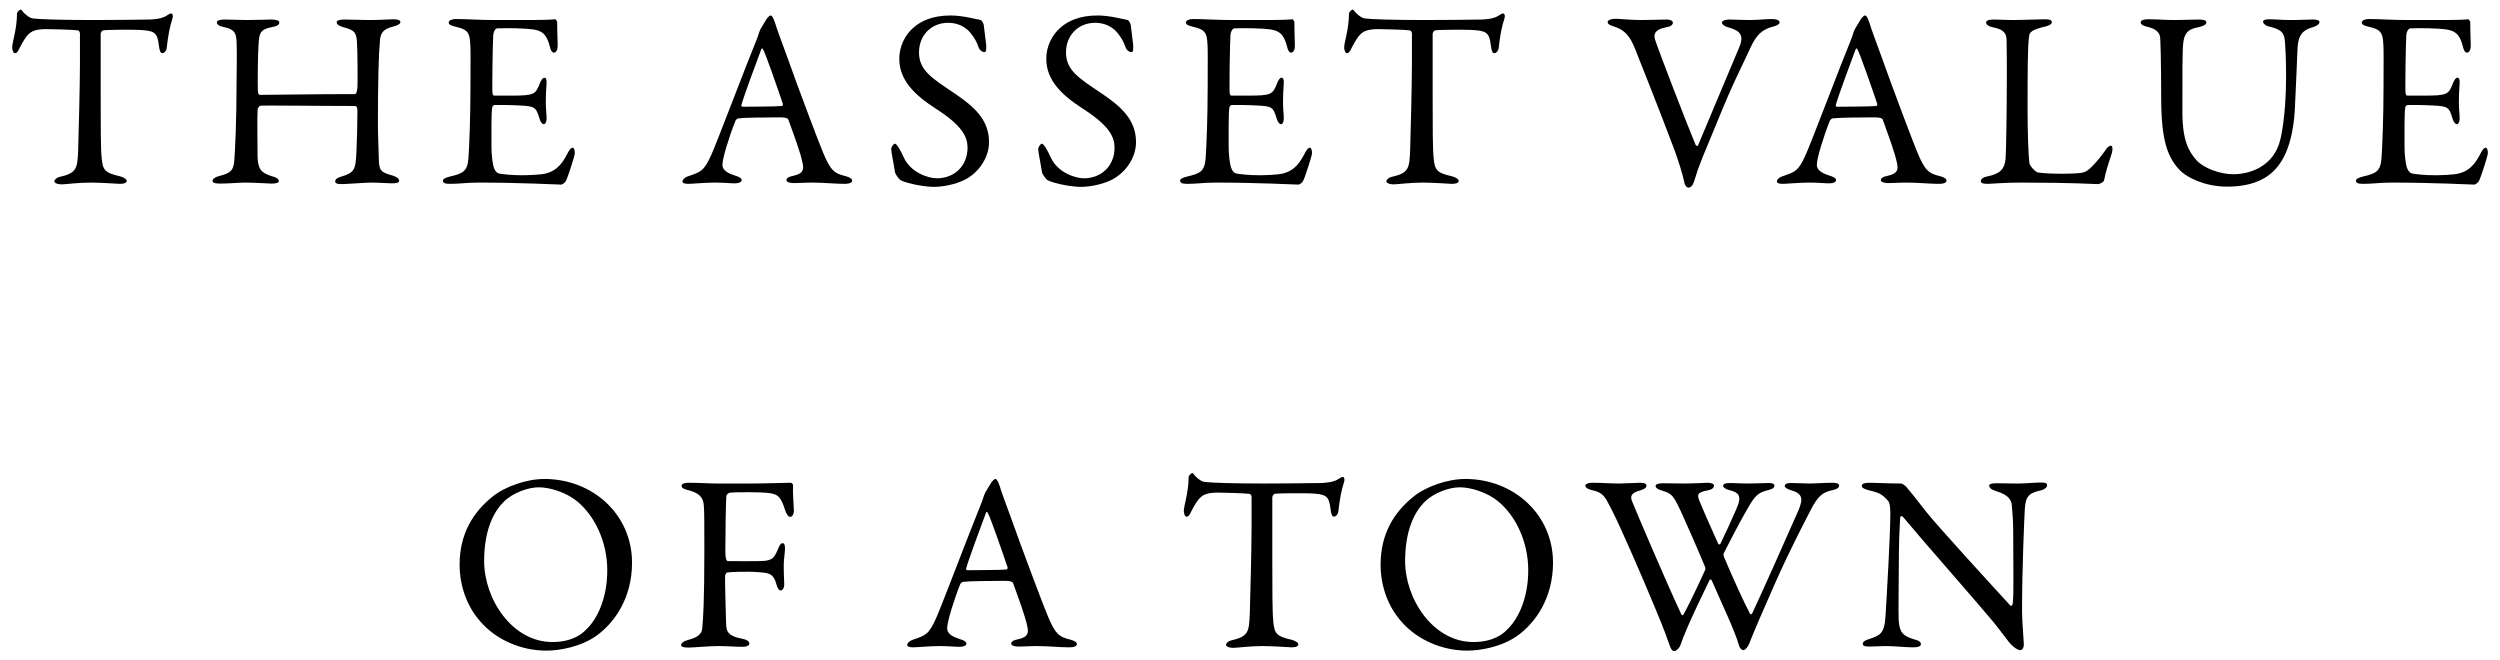 <svg width="178" height="47" viewBox="0 0 178 47" fill="none" xmlns="http://www.w3.org/2000/svg">
<path d="M132.558 34.588C132.558 34.444 132.738 34.372 133.152 34.372C133.548 34.372 134.43 34.426 135.348 34.426C135.456 34.426 135.618 34.552 135.726 34.66C135.996 34.984 136.446 35.524 137.148 36.442C137.958 37.468 141.918 41.788 143.124 43.102C143.232 43.21 143.304 43.03 143.304 42.976C143.394 42.4 143.34 40.456 143.34 37.864C143.34 37.252 143.304 36.622 143.25 36.064C143.232 35.686 143.106 35.254 142.116 34.966C141.756 34.858 141.63 34.714 141.63 34.57C141.63 34.444 141.882 34.408 142.098 34.408C142.566 34.408 143.07 34.426 143.646 34.426C144.294 34.426 144.87 34.354 145.338 34.354C145.644 34.354 145.752 34.408 145.752 34.552C145.752 34.66 145.644 34.822 145.32 34.912C144.546 35.092 144.222 35.254 144.168 36.226C144.132 36.874 143.97 40.42 143.97 43.516C143.97 44.272 144.096 45.622 144.096 45.91C144.096 46.09 144.006 46.288 143.844 46.288C143.592 46.288 143.196 45.928 143.034 45.712C142.728 45.334 142.404 44.866 141.918 44.272C140.226 42.256 137.112 38.746 135.492 36.802C135.42 36.712 135.294 36.748 135.294 36.838C135.276 37.324 135.222 37.828 135.204 39.232C135.204 40.852 135.15 43.624 135.186 44.182C135.258 45.01 135.456 45.28 136.32 45.532C136.698 45.622 136.77 45.748 136.77 45.856C136.77 46.036 136.536 46.09 136.194 46.09C135.672 46.09 134.916 46 134.268 46C133.872 46 133.404 46.036 133.098 46.036C132.846 46.036 132.63 46.018 132.63 45.838C132.63 45.694 132.81 45.586 132.99 45.532C133.836 45.244 134.178 45.172 134.25 43.84C134.34 42.382 134.592 38.062 134.592 36.568C134.592 35.92 134.502 35.758 134.466 35.704C133.962 35.11 133.764 35.092 132.954 34.876C132.756 34.822 132.558 34.732 132.558 34.588Z" fill="black"/>
<path d="M112.874 34.57C112.874 34.48 113.054 34.372 113.342 34.372C114.134 34.372 114.53 34.426 115.268 34.426C115.682 34.426 116.618 34.372 116.78 34.372C117.122 34.372 117.23 34.462 117.23 34.588C117.23 34.714 117.122 34.822 116.744 34.93C116.132 35.092 116.078 35.344 116.186 35.65C116.546 36.532 118.49 41.122 119.714 43.75C119.732 43.804 119.822 43.822 119.858 43.768C120.002 43.534 120.812 41.914 121.406 40.582C121.424 40.546 121.442 40.42 121.388 40.33C120.704 38.692 119.876 36.838 119.66 36.37C119.138 35.272 119.03 35.128 118.328 34.93C118.004 34.84 117.878 34.714 117.878 34.606C117.878 34.462 118.13 34.408 118.4 34.408C118.634 34.408 119.3 34.426 119.876 34.426C120.704 34.426 121.406 34.372 121.586 34.372C121.82 34.372 122.036 34.444 122.036 34.57C122.036 34.732 121.892 34.858 121.604 34.912C120.83 35.056 120.794 35.2 121.046 35.776C121.208 36.19 121.676 37.252 122.342 38.728C122.36 38.782 122.45 38.764 122.486 38.728C122.918 37.846 123.26 37.09 123.62 36.262C124.07 35.272 123.8 35.056 123.062 34.876C122.846 34.822 122.684 34.678 122.684 34.606C122.684 34.48 122.792 34.39 123.206 34.39C123.53 34.39 123.872 34.426 124.466 34.426C125.006 34.426 125.636 34.39 125.942 34.39C126.176 34.39 126.338 34.444 126.338 34.57C126.338 34.75 126.194 34.822 125.834 34.912C125.186 35.074 124.934 35.308 124.43 36.208C124.25 36.514 123.764 37.36 122.72 39.412C122.702 39.466 122.738 39.682 122.774 39.718C123.422 41.248 124.232 43.012 124.574 43.642C124.61 43.75 124.682 43.804 124.772 43.642C125.546 41.986 127.004 38.71 128.066 36.298C128.408 35.47 128.318 35.128 127.49 34.894C127.256 34.822 127.076 34.714 127.076 34.606C127.076 34.444 127.238 34.39 127.544 34.39C127.958 34.39 128.426 34.426 128.768 34.426C129.308 34.426 129.92 34.372 130.478 34.372C130.784 34.372 130.946 34.444 130.946 34.57C130.946 34.714 130.82 34.822 130.496 34.894C129.794 35.038 129.452 35.29 128.948 36.262C128.732 36.694 127.544 38.908 126.356 41.59C125.132 44.38 125.024 44.632 124.538 45.838C124.466 46.018 124.286 46.288 124.124 46.288C124.034 46.288 123.89 46.216 123.8 45.91C123.53 44.92 122.522 42.832 121.874 41.32C121.838 41.266 121.766 41.23 121.73 41.284C121.172 42.454 120.11 44.578 119.642 45.946C119.57 46.144 119.336 46.36 119.228 46.36C119.084 46.36 119.012 46.288 118.904 46.018C118.724 45.514 118.49 44.812 117.788 43.156C117.122 41.536 115.43 37.612 114.782 36.352C114.314 35.488 114.26 35.092 113.342 34.894C113.126 34.858 112.874 34.732 112.874 34.57Z" fill="black"/>
<path d="M104.329 34.102C107.785 34.102 110.575 36.64 110.575 40.06C110.575 42.58 109.333 44.344 108.019 45.28C106.885 46.072 105.391 46.324 104.473 46.324C102.637 46.324 100.891 45.532 99.793 44.272C98.839 43.21 98.299 41.752 98.299 40.204C98.299 37.99 99.271 36.46 100.639 35.362C101.521 34.642 103.069 34.102 104.329 34.102ZM103.933 34.696C103.177 34.696 102.079 35.092 101.449 35.722C100.657 36.496 100.045 37.846 100.045 39.952C100.045 42.634 102.025 45.712 104.905 45.712C106.399 45.712 107.083 45.064 107.281 44.848C108.001 44.2 108.811 42.742 108.811 40.6C108.811 38.638 107.965 36.748 106.633 35.668C105.895 35.074 104.761 34.696 103.933 34.696Z" fill="black"/>
<path d="M90.012 34.426C90.948 34.426 93.396 34.408 94.134 34.39C94.782 34.354 95.106 34.246 95.358 34.066C95.484 33.994 95.538 33.958 95.61 33.958C95.7 33.958 95.772 34.12 95.682 34.372C95.502 34.93 95.394 35.506 95.286 36.442C95.268 36.604 95.124 36.784 94.98 36.784C94.854 36.784 94.782 36.658 94.728 36.208C94.62 35.272 94.386 35.182 93.27 35.128C92.964 35.11 90.966 35.11 90.75 35.164C90.66 35.182 90.588 35.362 90.588 35.398C90.588 36.244 90.588 38.242 90.588 39.808C90.588 41.896 90.588 43.606 90.66 44.272C90.75 45.082 90.84 45.298 91.956 45.55C92.19 45.604 92.442 45.748 92.442 45.874C92.442 46.072 92.118 46.09 91.938 46.09C91.794 46.09 90.678 46 89.886 46C88.986 46 88.068 46.126 87.834 46.126C87.474 46.126 87.294 46.018 87.294 45.91C87.294 45.784 87.474 45.64 87.636 45.604C88.896 45.316 88.932 45.01 88.986 43.66C89.022 42.598 89.112 38.926 89.112 37.54C89.112 36.514 89.112 36.172 89.112 35.398C89.112 35.254 89.022 35.164 88.968 35.164C88.608 35.11 87.024 35.074 86.736 35.074C86.052 35.074 85.674 35.182 85.404 35.488C85.332 35.542 85.116 35.83 84.81 36.424C84.648 36.802 84.54 36.784 84.468 36.784C84.36 36.784 84.288 36.55 84.288 36.37C84.288 36.028 84.63 35.038 84.63 33.976C84.63 33.868 84.792 33.688 84.9 33.688C84.99 33.688 84.99 33.814 85.188 33.976C85.242 34.03 85.53 34.3 85.8 34.318C86.268 34.372 87.708 34.426 90.012 34.426Z" fill="black"/>
<path d="M70.878 34.102C70.95 34.102 71.022 34.174 71.166 34.57C71.31 35.056 71.616 35.866 71.958 36.802C72.894 39.43 74.244 42.994 74.55 43.732C75.144 45.208 75.432 45.352 76.242 45.55C76.53 45.64 76.674 45.73 76.674 45.856C76.674 45.982 76.548 46.09 76.098 46.09C75.504 46.09 74.622 46 73.83 46C73.254 46 73.002 46.036 72.552 46.036C72.102 46.036 71.994 45.91 71.994 45.82C71.994 45.73 72.102 45.586 72.426 45.532C73.29 45.352 73.218 44.992 73.146 44.614C73.002 43.876 72.552 42.688 72.138 41.536C72.12 41.464 72.048 41.356 71.526 41.356C70.536 41.356 68.952 41.374 68.574 41.428C68.502 41.428 68.412 41.518 68.376 41.572C67.908 42.742 67.44 44.272 67.44 44.722C67.44 44.938 67.512 45.244 68.322 45.496C68.628 45.586 68.808 45.694 68.808 45.82C68.808 46 68.538 46.054 68.304 46.054C67.998 46.054 67.548 46 66.882 46C66.216 46 65.28 46.09 65.01 46.09C64.686 46.09 64.596 46.018 64.596 45.91C64.596 45.802 64.722 45.64 64.992 45.55C65.892 45.244 66.126 45.19 66.648 44.02C67.062 43.102 69.114 37.666 69.87 35.83C69.978 35.578 69.996 35.47 70.032 35.362C70.05 35.308 70.086 35.2 70.158 35.056C70.266 34.876 70.464 34.534 70.59 34.336C70.716 34.192 70.788 34.102 70.878 34.102ZM71.688 40.546C71.706 40.546 71.76 40.456 71.742 40.402C71.436 39.484 70.5 36.784 70.338 36.532C70.284 36.424 70.248 36.406 70.194 36.532C69.87 37.396 68.934 39.916 68.79 40.474C68.772 40.546 68.808 40.6 68.88 40.6C69.6 40.582 71.094 40.6 71.688 40.546Z" fill="black"/>
<path d="M51.032 34.426H53.372C54.452 34.426 56.108 34.372 56.252 34.372C56.342 34.354 56.468 34.444 56.468 34.552C56.432 35.074 56.504 35.704 56.522 36.316C56.54 36.55 56.432 36.802 56.27 36.802C56.126 36.802 55.982 36.604 55.874 36.244C55.586 35.362 55.388 35.2 54.794 35.11C54.182 35.02 52.382 35.038 52.004 35.074C51.824 35.092 51.716 35.254 51.716 35.308C51.68 35.74 51.644 38.098 51.644 39.286C51.644 39.772 51.734 39.952 51.824 39.952C52.526 39.952 53.984 39.97 54.416 39.934C54.974 39.88 55.136 39.718 55.388 39.106C55.496 38.854 55.568 38.674 55.73 38.674C55.856 38.674 55.892 38.854 55.892 39.07C55.892 39.304 55.802 39.88 55.802 40.204C55.802 41.068 55.838 41.23 55.838 41.626C55.838 41.824 55.748 42.04 55.568 42.04C55.478 42.04 55.37 41.914 55.298 41.662C55.118 40.978 54.902 40.888 54.56 40.798C54.362 40.762 53.714 40.708 53.354 40.708C53.012 40.708 52.148 40.708 51.77 40.762C51.716 40.762 51.644 40.906 51.626 40.978C51.608 41.32 51.68 43.84 51.698 44.362C51.716 44.92 51.752 45.28 52.922 45.496C53.192 45.55 53.354 45.676 53.354 45.838C53.354 45.946 53.192 46.054 52.85 46.054C52.382 46.054 51.824 46 51.14 46C50.42 46 49.376 46.108 48.998 46.108C48.638 46.108 48.494 46.036 48.494 45.928C48.494 45.784 48.692 45.64 48.98 45.568C49.952 45.334 49.988 44.92 50.006 44.686C50.06 44.128 50.15 42.796 50.15 39.232C50.15 37.54 50.15 36.478 50.114 36.01C50.078 35.398 49.772 35.092 48.98 34.894C48.62 34.804 48.53 34.714 48.53 34.588C48.53 34.444 48.746 34.372 49.034 34.372C49.826 34.372 50.474 34.426 51.032 34.426Z" fill="black"/>
<path d="M38.755 34.102C42.211 34.102 45.001 36.64 45.001 40.06C45.001 42.58 43.759 44.344 42.445 45.28C41.311 46.072 39.817 46.324 38.899 46.324C37.063 46.324 35.317 45.532 34.219 44.272C33.265 43.21 32.725 41.752 32.725 40.204C32.725 37.99 33.697 36.46 35.065 35.362C35.947 34.642 37.495 34.102 38.755 34.102ZM38.359 34.696C37.603 34.696 36.505 35.092 35.875 35.722C35.083 36.496 34.471 37.846 34.471 39.952C34.471 42.634 36.451 45.712 39.331 45.712C40.825 45.712 41.509 45.064 41.707 44.848C42.427 44.2 43.237 42.742 43.237 40.6C43.237 38.638 42.391 36.748 41.059 35.668C40.321 35.074 39.187 34.696 38.359 34.696Z" fill="black"/>
<path d="M171.418 1.426H174.064C174.658 1.426 175.45 1.408 175.72 1.372C175.774 1.354 175.864 1.48 175.882 1.57C175.882 2.398 175.918 2.92 175.918 3.28C175.918 3.532 175.81 3.748 175.648 3.748C175.486 3.748 175.396 3.496 175.36 3.316C175.126 2.362 174.73 2.182 174.154 2.092C173.686 2.02 172.39 1.984 171.598 2.02C171.562 2.02 171.364 2.11 171.328 2.524C171.292 2.974 171.238 6.358 171.274 6.628C171.292 6.7 171.31 6.808 171.4 6.808H172.57C174.262 6.808 174.334 6.736 174.658 5.908C174.766 5.638 174.874 5.53 174.982 5.53C175.108 5.53 175.144 5.782 175.126 5.926C175.09 6.43 175.072 6.79 175.072 7.222C175.072 7.708 175.108 7.96 175.126 8.32C175.144 8.644 175.054 8.842 174.928 8.842C174.802 8.842 174.676 8.644 174.622 8.446C174.37 7.618 174.298 7.564 173.2 7.51C172.624 7.474 171.904 7.474 171.418 7.474C171.346 7.474 171.256 7.6 171.256 7.636C171.184 8.014 171.202 9.688 171.202 10.462C171.202 10.984 171.274 11.668 171.382 11.956C171.454 12.172 171.598 12.316 171.724 12.352C172.03 12.406 172.642 12.478 173.362 12.478C173.578 12.478 174.676 12.46 175.072 12.352C175.648 12.208 176.134 11.866 176.566 11.02C176.764 10.624 176.872 10.516 176.98 10.516C177.106 10.516 177.16 10.804 177.124 11.002C177.106 11.146 176.602 12.766 176.476 12.928C176.422 13 176.26 13.144 176.17 13.144C175.972 13.144 173.254 13 170.32 13C169.366 13 168.97 13.09 168.286 13.09C167.944 13.09 167.746 13.054 167.746 12.856C167.746 12.73 167.962 12.64 168.25 12.568C169.15 12.352 169.492 12.226 169.564 11.254C169.618 10.498 169.708 8.374 169.708 6.142C169.708 4 169.726 3.622 169.69 3.1C169.654 2.308 169.474 2.092 168.682 1.912C168.304 1.822 168.16 1.75 168.16 1.606C168.16 1.444 168.412 1.354 168.664 1.354C169.51 1.354 170.212 1.426 171.418 1.426Z" fill="black"/>
<path d="M152.418 1.588C152.418 1.444 152.652 1.372 152.94 1.372C153.696 1.372 154.128 1.426 154.794 1.426C155.46 1.426 156.144 1.39 156.54 1.39C156.882 1.39 157.098 1.444 157.098 1.588C157.098 1.732 156.9 1.858 156.558 1.93C155.91 2.056 155.568 2.236 155.46 2.956C155.37 3.55 155.388 5.422 155.388 7.978C155.388 10.012 155.838 10.786 156.396 11.416C156.9 11.974 158.07 12.406 159.006 12.406C160.176 12.406 161.922 11.866 162.372 9.886C162.588 8.932 162.768 7.42 162.768 5.368C162.768 4.198 162.714 3.262 162.696 3.046C162.642 2.362 162.516 2.11 161.508 1.876C161.328 1.84 161.13 1.678 161.13 1.552C161.13 1.444 161.238 1.372 161.544 1.372C161.994 1.372 162.498 1.426 163.074 1.426C163.812 1.426 164.19 1.39 164.694 1.39C164.982 1.39 165.144 1.444 165.144 1.588C165.144 1.696 165 1.822 164.748 1.912C163.974 2.128 163.614 2.434 163.578 3.568C163.56 4.342 163.452 6.34 163.416 7.276C163.326 10.408 162.462 11.992 161.166 12.712C160.338 13.18 159.366 13.288 158.574 13.288C156.954 13.288 155.748 12.622 155.316 12.226C154.308 11.272 153.876 9.958 153.876 6.934C153.876 4.342 153.822 2.902 153.804 2.668C153.768 2.326 153.516 2.038 152.832 1.894C152.616 1.84 152.418 1.75 152.418 1.588Z" fill="black"/>
<path d="M141.411 1.606C141.411 1.48 141.555 1.39 141.951 1.39C142.437 1.39 142.761 1.426 143.283 1.426C143.985 1.426 145.209 1.372 145.641 1.372C145.965 1.372 146.091 1.444 146.091 1.57C146.091 1.696 145.947 1.804 145.677 1.876C144.633 2.11 144.507 2.308 144.471 2.578C144.363 3.388 144.363 5.206 144.363 7.87C144.363 9.274 144.417 11.002 144.489 11.596C144.525 11.848 144.957 12.262 145.101 12.28C145.569 12.352 146.235 12.37 146.829 12.37C147.333 12.37 147.837 12.352 148.107 12.316C148.251 12.298 148.467 12.298 148.827 11.974C149.079 11.722 149.367 11.452 149.853 10.768C150.051 10.444 150.213 10.372 150.303 10.372C150.393 10.372 150.447 10.57 150.375 10.858C150.087 11.74 149.961 12.118 149.817 12.802C149.799 13 149.457 13.108 149.385 13.108C149.169 13.108 147.531 13 143.877 13C142.653 13 141.807 13.09 141.555 13.09C141.213 13.09 141.033 13.054 141.033 12.892C141.033 12.766 141.177 12.622 141.465 12.568C142.455 12.37 142.707 12.028 142.797 11.326C142.833 10.876 142.887 8.014 142.887 5.404C142.887 4.684 142.887 3.442 142.869 2.848C142.851 2.452 142.761 2.11 141.915 1.948C141.555 1.876 141.411 1.732 141.411 1.606Z" fill="black"/>
<path d="M132.797 1.102C132.869 1.102 132.941 1.174 133.085 1.57C133.229 2.056 133.535 2.866 133.877 3.802C134.813 6.43 136.163 9.994 136.469 10.732C137.063 12.208 137.351 12.352 138.161 12.55C138.449 12.64 138.593 12.73 138.593 12.856C138.593 12.982 138.467 13.09 138.017 13.09C137.423 13.09 136.541 13 135.749 13C135.173 13 134.921 13.036 134.471 13.036C134.021 13.036 133.913 12.91 133.913 12.82C133.913 12.73 134.021 12.586 134.345 12.532C135.209 12.352 135.137 11.992 135.065 11.614C134.921 10.876 134.471 9.688 134.057 8.536C134.039 8.464 133.967 8.356 133.445 8.356C132.455 8.356 130.871 8.374 130.493 8.428C130.421 8.428 130.331 8.518 130.295 8.572C129.827 9.742 129.359 11.272 129.359 11.722C129.359 11.938 129.431 12.244 130.241 12.496C130.547 12.586 130.727 12.694 130.727 12.82C130.727 13 130.457 13.054 130.223 13.054C129.917 13.054 129.467 13 128.801 13C128.135 13 127.199 13.09 126.929 13.09C126.605 13.09 126.515 13.018 126.515 12.91C126.515 12.802 126.641 12.64 126.911 12.55C127.811 12.244 128.045 12.19 128.567 11.02C128.981 10.102 131.033 4.666 131.789 2.83C131.897 2.578 131.915 2.47 131.951 2.362C131.969 2.308 132.005 2.2 132.077 2.056C132.185 1.876 132.383 1.534 132.509 1.336C132.635 1.192 132.707 1.102 132.797 1.102ZM133.607 7.546C133.625 7.546 133.679 7.456 133.661 7.402C133.355 6.484 132.419 3.784 132.257 3.532C132.203 3.424 132.167 3.406 132.113 3.532C131.789 4.396 130.853 6.916 130.709 7.474C130.691 7.546 130.727 7.6 130.799 7.6C131.519 7.582 133.013 7.6 133.607 7.546Z" fill="black"/>
<path d="M114.465 1.57C114.465 1.426 114.735 1.336 115.005 1.336C115.365 1.336 116.013 1.426 116.895 1.426C117.525 1.426 118.263 1.39 118.677 1.39C118.911 1.39 119.109 1.48 119.109 1.606C119.109 1.732 119.019 1.876 118.677 1.93C117.723 2.11 117.759 2.506 117.831 2.794C118.137 3.73 120.081 8.77 120.729 10.318C120.765 10.354 120.855 10.462 120.909 10.336C121.053 9.958 123.015 5.332 123.825 3.388C124.257 2.38 123.771 2.164 122.997 1.93C122.745 1.858 122.601 1.714 122.601 1.606C122.601 1.48 122.835 1.39 123.123 1.39C123.537 1.39 123.951 1.426 124.563 1.426C125.085 1.426 125.805 1.354 126.183 1.354C126.435 1.354 126.705 1.426 126.705 1.588C126.705 1.732 126.489 1.84 126.237 1.894C125.445 2.092 125.049 2.524 124.671 3.316C123.843 5.116 123.393 5.89 122.295 8.608C121.251 11.146 121.017 11.596 120.603 12.964C120.531 13.162 120.405 13.36 120.225 13.36C120.117 13.36 119.973 13.234 119.937 13.036C119.829 12.514 119.523 11.416 119.001 10.102C118.389 8.464 116.679 4.108 116.409 3.46C116.049 2.56 115.671 2.11 114.879 1.876C114.663 1.804 114.465 1.732 114.465 1.57Z" fill="black"/>
<path d="M101.429 1.426C102.365 1.426 104.813 1.408 105.551 1.39C106.199 1.354 106.523 1.246 106.775 1.066C106.901 0.994 106.955 0.958 107.027 0.958C107.117 0.958 107.189 1.12 107.099 1.372C106.919 1.93 106.811 2.506 106.703 3.442C106.685 3.604 106.541 3.784 106.397 3.784C106.271 3.784 106.199 3.658 106.145 3.208C106.037 2.272 105.803 2.182 104.687 2.128C104.381 2.11 102.383 2.11 102.167 2.164C102.077 2.182 102.005 2.362 102.005 2.398C102.005 3.244 102.005 5.242 102.005 6.808C102.005 8.896 102.005 10.606 102.077 11.272C102.167 12.082 102.257 12.298 103.373 12.55C103.607 12.604 103.859 12.748 103.859 12.874C103.859 13.072 103.535 13.09 103.355 13.09C103.211 13.09 102.095 13 101.303 13C100.403 13 99.485 13.126 99.251 13.126C98.891 13.126 98.711 13.018 98.711 12.91C98.711 12.784 98.891 12.64 99.053 12.604C100.313 12.316 100.349 12.01 100.403 10.66C100.439 9.598 100.529 5.926 100.529 4.54C100.529 3.514 100.529 3.172 100.529 2.398C100.529 2.254 100.439 2.164 100.385 2.164C100.025 2.11 98.441 2.074 98.153 2.074C97.469 2.074 97.091 2.182 96.821 2.488C96.749 2.542 96.533 2.83 96.227 3.424C96.065 3.802 95.957 3.784 95.885 3.784C95.777 3.784 95.705 3.55 95.705 3.37C95.705 3.028 96.047 2.038 96.047 0.976C96.047 0.868 96.209 0.688 96.317 0.688C96.407 0.688 96.407 0.814 96.605 0.976C96.659 1.03 96.947 1.3 97.217 1.318C97.685 1.372 99.125 1.426 101.429 1.426Z" fill="black"/>
<path d="M87.697 1.426H90.343C90.937 1.426 91.729 1.408 91.999 1.372C92.053 1.354 92.143 1.48 92.161 1.57C92.161 2.398 92.197 2.92 92.197 3.28C92.197 3.532 92.089 3.748 91.927 3.748C91.765 3.748 91.675 3.496 91.639 3.316C91.405 2.362 91.009 2.182 90.433 2.092C89.965 2.02 88.669 1.984 87.877 2.02C87.841 2.02 87.643 2.11 87.607 2.524C87.571 2.974 87.517 6.358 87.553 6.628C87.571 6.7 87.589 6.808 87.679 6.808H88.849C90.541 6.808 90.613 6.736 90.937 5.908C91.045 5.638 91.153 5.53 91.261 5.53C91.387 5.53 91.423 5.782 91.405 5.926C91.369 6.43 91.351 6.79 91.351 7.222C91.351 7.708 91.387 7.96 91.405 8.32C91.423 8.644 91.333 8.842 91.207 8.842C91.081 8.842 90.955 8.644 90.901 8.446C90.649 7.618 90.577 7.564 89.479 7.51C88.903 7.474 88.183 7.474 87.697 7.474C87.625 7.474 87.535 7.6 87.535 7.636C87.463 8.014 87.481 9.688 87.481 10.462C87.481 10.984 87.553 11.668 87.661 11.956C87.733 12.172 87.877 12.316 88.003 12.352C88.309 12.406 88.921 12.478 89.641 12.478C89.857 12.478 90.955 12.46 91.351 12.352C91.927 12.208 92.413 11.866 92.845 11.02C93.043 10.624 93.151 10.516 93.259 10.516C93.385 10.516 93.439 10.804 93.403 11.002C93.385 11.146 92.881 12.766 92.755 12.928C92.701 13 92.539 13.144 92.449 13.144C92.251 13.144 89.533 13 86.599 13C85.645 13 85.249 13.09 84.565 13.09C84.223 13.09 84.025 13.054 84.025 12.856C84.025 12.73 84.241 12.64 84.529 12.568C85.429 12.352 85.771 12.226 85.843 11.254C85.897 10.498 85.987 8.374 85.987 6.142C85.987 4 86.005 3.622 85.969 3.1C85.933 2.308 85.753 2.092 84.961 1.912C84.583 1.822 84.439 1.75 84.439 1.606C84.439 1.444 84.691 1.354 84.943 1.354C85.789 1.354 86.491 1.426 87.697 1.426Z" fill="black"/>
<path d="M78.149 1.102C79.031 1.102 79.967 1.372 80.291 1.426C80.399 1.462 80.507 1.732 80.507 1.768C80.543 2.11 80.687 3.154 80.687 3.226C80.687 3.532 80.687 3.712 80.561 3.712C80.417 3.712 80.201 3.586 80.129 3.334C79.913 2.686 79.427 2.146 79.247 2.038C78.923 1.786 78.491 1.624 77.969 1.624C76.763 1.624 75.899 2.524 75.899 3.73C75.899 5.008 76.817 5.566 78.401 6.628C79.787 7.564 80.885 8.5 80.885 10.12C80.885 11.02 80.381 12.028 79.409 12.658C78.833 13.036 77.771 13.306 76.961 13.306C76.385 13.306 75.161 13.108 74.603 12.838C74.423 12.73 74.189 12.334 74.189 12.262C74.099 11.65 73.919 10.858 73.919 10.57C73.919 10.498 74.099 10.228 74.171 10.228C74.315 10.228 74.585 10.696 74.837 11.254C75.305 12.244 76.493 12.694 77.177 12.694C78.419 12.694 79.355 11.812 79.355 10.516C79.355 9.76 78.995 8.95 77.105 7.744C75.575 6.754 74.495 5.71 74.495 4.18C74.495 3.334 74.873 2.524 75.485 1.984C76.043 1.48 76.889 1.102 78.149 1.102Z" fill="black"/>
<path d="M67.683 1.102C68.565 1.102 69.501 1.372 69.825 1.426C69.933 1.462 70.041 1.732 70.041 1.768C70.077 2.11 70.221 3.154 70.221 3.226C70.221 3.532 70.221 3.712 70.095 3.712C69.951 3.712 69.735 3.586 69.663 3.334C69.447 2.686 68.961 2.146 68.781 2.038C68.457 1.786 68.025 1.624 67.503 1.624C66.297 1.624 65.433 2.524 65.433 3.73C65.433 5.008 66.351 5.566 67.935 6.628C69.321 7.564 70.419 8.5 70.419 10.12C70.419 11.02 69.915 12.028 68.943 12.658C68.367 13.036 67.305 13.306 66.495 13.306C65.919 13.306 64.695 13.108 64.137 12.838C63.957 12.73 63.723 12.334 63.723 12.262C63.633 11.65 63.453 10.858 63.453 10.57C63.453 10.498 63.633 10.228 63.705 10.228C63.849 10.228 64.119 10.696 64.371 11.254C64.839 12.244 66.027 12.694 66.711 12.694C67.953 12.694 68.889 11.812 68.889 10.516C68.889 9.76 68.529 8.95 66.639 7.744C65.109 6.754 64.029 5.71 64.029 4.18C64.029 3.334 64.407 2.524 65.019 1.984C65.577 1.48 66.423 1.102 67.683 1.102Z" fill="black"/>
<path d="M54.877 1.102C54.949 1.102 55.021 1.174 55.165 1.57C55.309 2.056 55.615 2.866 55.957 3.802C56.893 6.43 58.243 9.994 58.549 10.732C59.143 12.208 59.431 12.352 60.241 12.55C60.529 12.64 60.673 12.73 60.673 12.856C60.673 12.982 60.547 13.09 60.097 13.09C59.503 13.09 58.621 13 57.829 13C57.253 13 57.001 13.036 56.551 13.036C56.101 13.036 55.993 12.91 55.993 12.82C55.993 12.73 56.101 12.586 56.425 12.532C57.289 12.352 57.217 11.992 57.145 11.614C57.001 10.876 56.551 9.688 56.137 8.536C56.119 8.464 56.047 8.356 55.525 8.356C54.535 8.356 52.951 8.374 52.573 8.428C52.501 8.428 52.411 8.518 52.375 8.572C51.907 9.742 51.439 11.272 51.439 11.722C51.439 11.938 51.511 12.244 52.321 12.496C52.627 12.586 52.807 12.694 52.807 12.82C52.807 13 52.537 13.054 52.303 13.054C51.997 13.054 51.547 13 50.881 13C50.215 13 49.279 13.09 49.009 13.09C48.685 13.09 48.595 13.018 48.595 12.91C48.595 12.802 48.721 12.64 48.991 12.55C49.891 12.244 50.125 12.19 50.647 11.02C51.061 10.102 53.113 4.666 53.869 2.83C53.977 2.578 53.995 2.47 54.031 2.362C54.049 2.308 54.085 2.2 54.157 2.056C54.265 1.876 54.463 1.534 54.589 1.336C54.715 1.192 54.787 1.102 54.877 1.102ZM55.687 7.546C55.705 7.546 55.759 7.456 55.741 7.402C55.435 6.484 54.499 3.784 54.337 3.532C54.283 3.424 54.247 3.406 54.193 3.532C53.869 4.396 52.933 6.916 52.789 7.474C52.771 7.546 52.807 7.6 52.879 7.6C53.599 7.582 55.093 7.6 55.687 7.546Z" fill="black"/>
<path d="M35.208 1.426H37.854C38.448 1.426 39.24 1.408 39.51 1.372C39.564 1.354 39.654 1.48 39.672 1.57C39.672 2.398 39.708 2.92 39.708 3.28C39.708 3.532 39.6 3.748 39.438 3.748C39.276 3.748 39.186 3.496 39.15 3.316C38.916 2.362 38.52 2.182 37.944 2.092C37.476 2.02 36.18 1.984 35.388 2.02C35.352 2.02 35.154 2.11 35.118 2.524C35.082 2.974 35.028 6.358 35.064 6.628C35.082 6.7 35.1 6.808 35.19 6.808H36.36C38.052 6.808 38.124 6.736 38.448 5.908C38.556 5.638 38.664 5.53 38.772 5.53C38.898 5.53 38.934 5.782 38.916 5.926C38.88 6.43 38.862 6.79 38.862 7.222C38.862 7.708 38.898 7.96 38.916 8.32C38.934 8.644 38.844 8.842 38.718 8.842C38.592 8.842 38.466 8.644 38.412 8.446C38.16 7.618 38.088 7.564 36.99 7.51C36.414 7.474 35.694 7.474 35.208 7.474C35.136 7.474 35.046 7.6 35.046 7.636C34.974 8.014 34.992 9.688 34.992 10.462C34.992 10.984 35.064 11.668 35.172 11.956C35.244 12.172 35.388 12.316 35.514 12.352C35.82 12.406 36.432 12.478 37.152 12.478C37.368 12.478 38.466 12.46 38.862 12.352C39.438 12.208 39.924 11.866 40.356 11.02C40.554 10.624 40.662 10.516 40.77 10.516C40.896 10.516 40.95 10.804 40.914 11.002C40.896 11.146 40.392 12.766 40.266 12.928C40.212 13 40.05 13.144 39.96 13.144C39.762 13.144 37.044 13 34.11 13C33.156 13 32.76 13.09 32.076 13.09C31.734 13.09 31.536 13.054 31.536 12.856C31.536 12.73 31.752 12.64 32.04 12.568C32.94 12.352 33.282 12.226 33.354 11.254C33.408 10.498 33.498 8.374 33.498 6.142C33.498 4 33.516 3.622 33.48 3.1C33.444 2.308 33.264 2.092 32.472 1.912C32.094 1.822 31.95 1.75 31.95 1.606C31.95 1.444 32.202 1.354 32.454 1.354C33.3 1.354 34.002 1.426 35.208 1.426Z" fill="black"/>
<path d="M18.357 6.394C18.375 6.736 18.429 6.754 18.555 6.754C19.617 6.754 22.065 6.7 25.251 6.7C25.359 6.7 25.413 6.592 25.449 6.232C25.467 5.998 25.467 3.658 25.413 2.956C25.359 2.29 25.233 2.146 24.423 1.93C24.171 1.858 23.973 1.75 23.973 1.588C23.973 1.462 24.153 1.39 24.531 1.39C24.765 1.39 25.917 1.426 26.367 1.426C26.979 1.426 27.807 1.372 28.005 1.372C28.293 1.372 28.509 1.426 28.509 1.57C28.509 1.678 28.365 1.804 27.987 1.894C27.231 2.074 27.087 2.398 27.051 2.92C26.961 3.838 26.907 5.782 26.907 8.842C26.907 9.634 26.979 11.236 26.979 11.506C27.015 12.208 27.195 12.28 28.005 12.514C28.257 12.604 28.419 12.73 28.419 12.856C28.419 13 28.257 13.054 27.915 13.054C27.627 13.054 26.979 13 26.421 13C26.025 13 24.675 13.108 24.315 13.108C24.045 13.108 23.865 13.072 23.865 12.91C23.865 12.748 24.063 12.64 24.261 12.586C25.233 12.298 25.323 12.1 25.377 10.822C25.413 10.066 25.449 8.824 25.449 7.924C25.449 7.6 25.377 7.546 25.233 7.546C22.443 7.546 18.897 7.492 18.537 7.528C18.483 7.528 18.339 7.69 18.339 7.834C18.303 8.302 18.339 10.606 18.339 11.128C18.357 11.974 18.555 12.298 19.311 12.532C19.707 12.64 19.833 12.712 19.851 12.892C19.869 13.036 19.563 13.072 19.329 13.072C19.203 13.072 18.105 13 17.457 13C17.043 13 16.287 13.072 15.675 13.072C15.279 13.072 15.135 13 15.135 12.892C15.135 12.712 15.351 12.604 15.549 12.55C16.467 12.316 16.611 12.136 16.683 11.434C16.737 10.696 16.845 8.662 16.845 5.728C16.845 5.404 16.881 3.748 16.845 2.956C16.809 2.344 16.701 2.092 15.945 1.93C15.567 1.858 15.441 1.732 15.441 1.588C15.441 1.462 15.675 1.39 15.963 1.39C16.467 1.39 17.133 1.426 17.601 1.426C18.357 1.426 18.897 1.39 19.311 1.39C19.689 1.39 19.887 1.48 19.887 1.588C19.887 1.768 19.743 1.858 19.365 1.93C18.519 2.092 18.465 2.362 18.411 3.118C18.357 3.712 18.339 6.088 18.357 6.394Z" fill="black"/>
<path d="M6.592 1.426C7.528 1.426 9.976 1.408 10.714 1.39C11.362 1.354 11.686 1.246 11.938 1.066C12.064 0.994 12.118 0.958 12.19 0.958C12.28 0.958 12.352 1.12 12.262 1.372C12.082 1.93 11.974 2.506 11.866 3.442C11.848 3.604 11.704 3.784 11.56 3.784C11.434 3.784 11.362 3.658 11.308 3.208C11.2 2.272 10.966 2.182 9.85 2.128C9.544 2.11 7.546 2.11 7.33 2.164C7.24 2.182 7.168 2.362 7.168 2.398C7.168 3.244 7.168 5.242 7.168 6.808C7.168 8.896 7.168 10.606 7.24 11.272C7.33 12.082 7.42 12.298 8.536 12.55C8.77 12.604 9.022 12.748 9.022 12.874C9.022 13.072 8.698 13.09 8.518 13.09C8.374 13.09 7.258 13 6.466 13C5.566 13 4.648 13.126 4.414 13.126C4.054 13.126 3.874 13.018 3.874 12.91C3.874 12.784 4.054 12.64 4.216 12.604C5.476 12.316 5.512 12.01 5.566 10.66C5.602 9.598 5.692 5.926 5.692 4.54C5.692 3.514 5.692 3.172 5.692 2.398C5.692 2.254 5.602 2.164 5.548 2.164C5.188 2.11 3.604 2.074 3.316 2.074C2.632 2.074 2.254 2.182 1.984 2.488C1.912 2.542 1.696 2.83 1.39 3.424C1.228 3.802 1.12 3.784 1.048 3.784C0.94 3.784 0.868 3.55 0.868 3.37C0.868 3.028 1.21 2.038 1.21 0.976C1.21 0.868 1.372 0.688 1.48 0.688C1.57 0.688 1.57 0.814 1.768 0.976C1.822 1.03 2.11 1.3 2.38 1.318C2.848 1.372 4.288 1.426 6.592 1.426Z" fill="black"/>
</svg>
